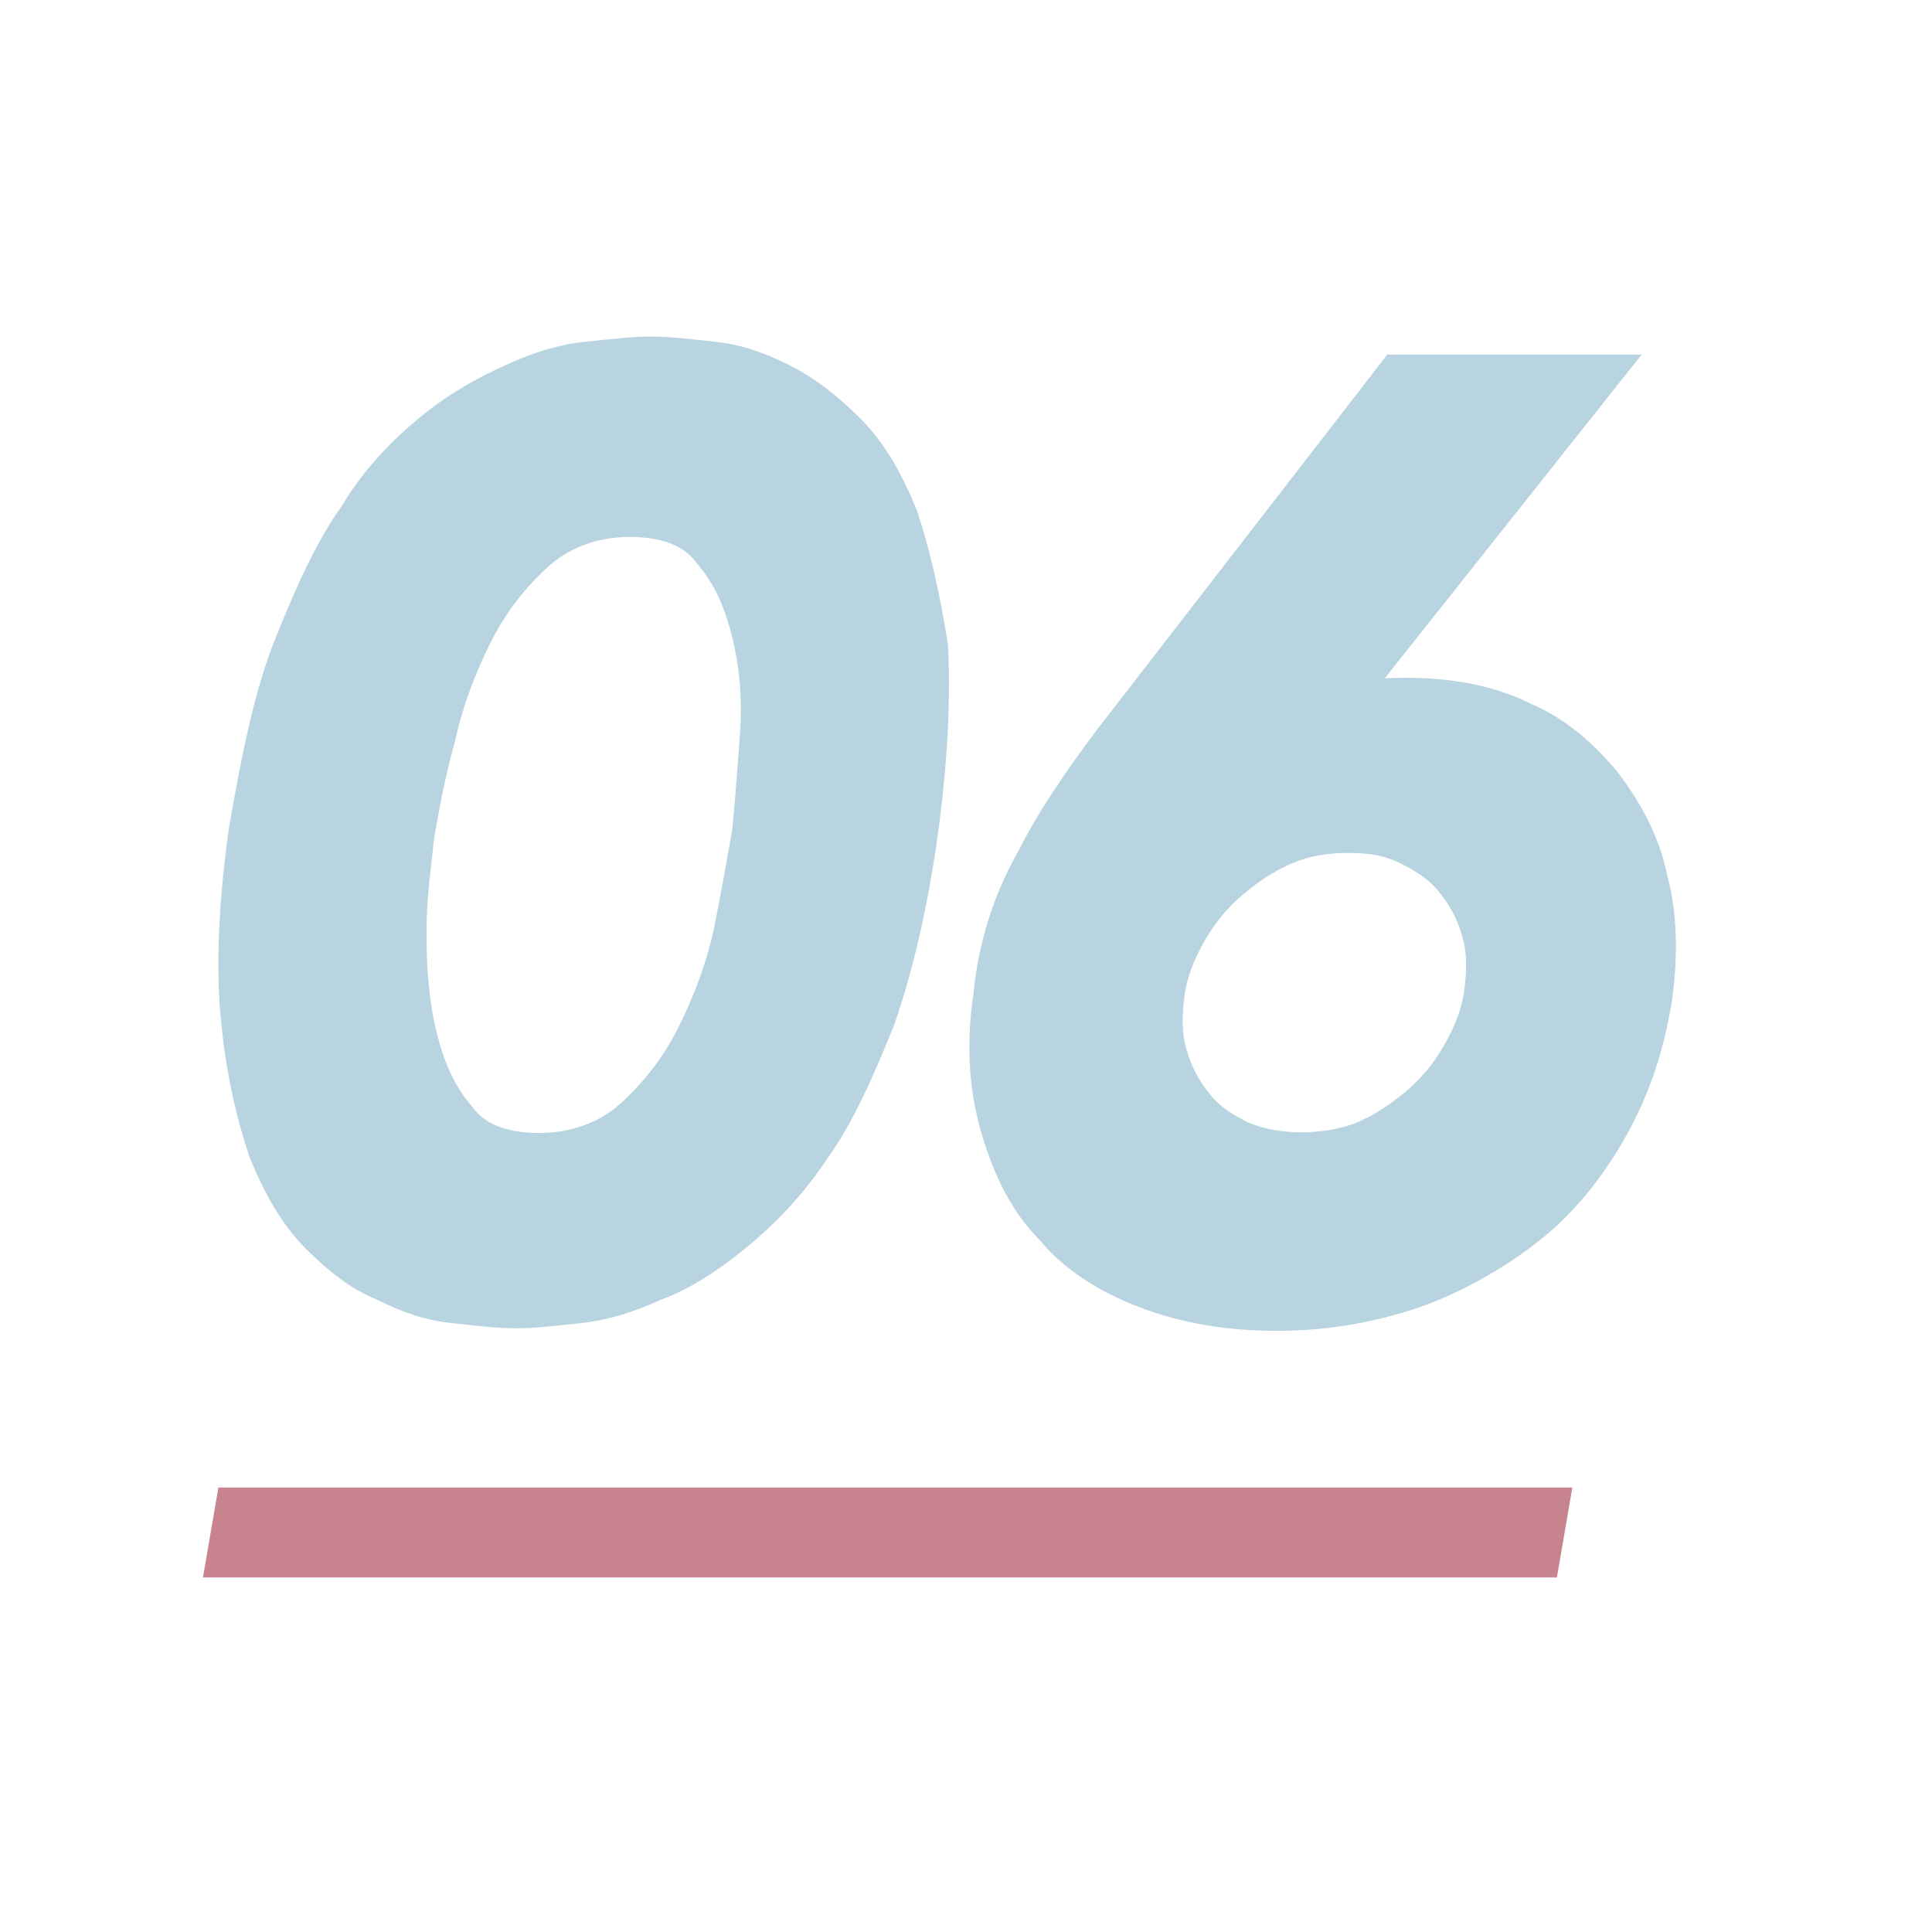 <?xml version="1.0" encoding="utf-8"?>
<!-- Generator: Adobe Illustrator 25.2.1, SVG Export Plug-In . SVG Version: 6.00 Build 0)  -->
<svg version="1.1" xmlns="http://www.w3.org/2000/svg" xmlns:xlink="http://www.w3.org/1999/xlink" x="0px" y="0px"
	 viewBox="0 0 75.2 75.2" style="enable-background:new 0 0 75.2 75.2;" xml:space="preserve">
<style type="text/css">
	.st0{fill:#FFFFFF;}
	.st1{fill:#AED1D8;}
	.st2{fill:#84817C;}
	.st3{fill:#858688;}
	.st4{fill:#BF6678;}
	.st5{fill:#A7D0E6;}
	.st6{fill:#B7707D;}
	.st7{opacity:0.5;}
	.st8{fill:#F0047F;}
	.st9{fill:#B7D4E0;}
	.st10{fill:#C7848E;}
	.st11{display:none;}
	.st12{display:inline;fill:#FFFFFF;}
</style>
<g id="Ebene_1">
	<g>
		<path class="st9" d="M35.7,19.9c-0.6-1.5-1.3-2.7-2.2-3.6c-0.9-0.9-1.8-1.6-2.8-2.1c-1-0.5-1.9-0.8-2.9-0.9
			c-0.9-0.1-1.7-0.2-2.5-0.2c-0.7,0-1.5,0.1-2.5,0.2c-1,0.1-2,0.4-3.1,0.9c-1.1,0.5-2.2,1.1-3.3,2c-1.1,0.9-2.2,2-3.1,3.5
			c-1,1.4-1.8,3.2-2.6,5.2c-0.8,2-1.3,4.5-1.8,7.4c-0.4,2.9-0.5,5.4-0.3,7.4c0.2,2.1,0.6,3.8,1.1,5.3c0.6,1.5,1.3,2.7,2.2,3.6
			c0.9,0.9,1.8,1.6,2.8,2c1,0.5,1.9,0.8,2.9,0.9c0.9,0.1,1.7,0.2,2.5,0.2c0.7,0,1.6-0.1,2.5-0.2c1-0.1,2-0.4,3.1-0.9
			c1.1-0.4,2.2-1.1,3.3-2c1.1-0.9,2.2-2,3.2-3.5c1-1.4,1.8-3.2,2.6-5.2c0.7-2,1.3-4.5,1.7-7.4c0.4-2.9,0.5-5.3,0.4-7.4
			C36.6,23.2,36.2,21.4,35.7,19.9z M28.8,28.6c-0.1,1.4-0.2,2.7-0.3,3.7c-0.2,1.1-0.4,2.3-0.7,3.8c-0.3,1.4-0.8,2.7-1.4,3.9
			c-0.6,1.2-1.4,2.2-2.3,3c-0.8,0.7-1.9,1.1-3.1,1.1c-1.2,0-2.1-0.3-2.6-1c-0.7-0.8-1.1-1.7-1.4-2.9c-0.3-1.2-0.4-2.5-0.4-3.9
			c0-1.4,0.2-2.7,0.3-3.7l0,0c0.2-1.1,0.4-2.3,0.8-3.7c0.3-1.4,0.8-2.7,1.4-3.9c0.6-1.2,1.4-2.2,2.3-3c0.8-0.7,1.9-1.1,3.1-1.1
			c1.2,0,2.1,0.3,2.6,1c0.7,0.8,1.1,1.7,1.4,2.9C28.8,26,28.9,27.3,28.8,28.6z"/>
		<path class="st9" d="M44.4,50.9c1.6,0.6,3.3,0.9,5.3,0.9c1.9,0,3.7-0.3,5.5-0.9c1.7-0.6,3.3-1.5,4.7-2.6c1.4-1.1,2.5-2.5,3.4-4.1
			c0.9-1.6,1.5-3.4,1.8-5.4c0.2-1.6,0.2-3.2-0.2-4.7c-0.3-1.5-1-2.8-1.9-4c-0.9-1.1-2-2.1-3.4-2.7c-1.6-0.8-3.5-1.1-5.7-1l10-12.6
			H54L42.7,28.4c-1.2,1.6-2.3,3.2-3.1,4.8c-0.9,1.6-1.5,3.4-1.7,5.4c-0.3,2-0.2,3.8,0.3,5.5c0.5,1.7,1.2,3.1,2.3,4.2
			C41.4,49.4,42.8,50.3,44.4,50.9z M48.6,43.7c-0.6-0.3-1.1-0.6-1.5-1.1c-0.4-0.5-0.7-1-0.9-1.7c-0.2-0.6-0.2-1.3-0.1-2.1v0
			c0.1-0.8,0.4-1.5,0.8-2.2c0.4-0.7,0.9-1.3,1.5-1.8c0.6-0.5,1.2-0.9,1.9-1.2c0.7-0.3,1.4-0.4,2.2-0.4c0.8,0,1.4,0.1,2,0.4
			c0.6,0.3,1.1,0.6,1.5,1.1c0.4,0.5,0.7,1,0.9,1.7c0.2,0.6,0.2,1.3,0.1,2.1c-0.1,0.8-0.4,1.5-0.8,2.2c-0.4,0.7-0.9,1.3-1.5,1.8
			c-0.6,0.5-1.2,0.9-1.9,1.2C51.5,44.2,49.8,44.2,48.6,43.7z"/>
	</g>
	<polygon class="st10" points="60.6,61.4 7.9,61.4 8.5,57.9 61.2,57.9 	"/>
</g>
<g id="Ebene_2" class="st11">
</g>
</svg>
